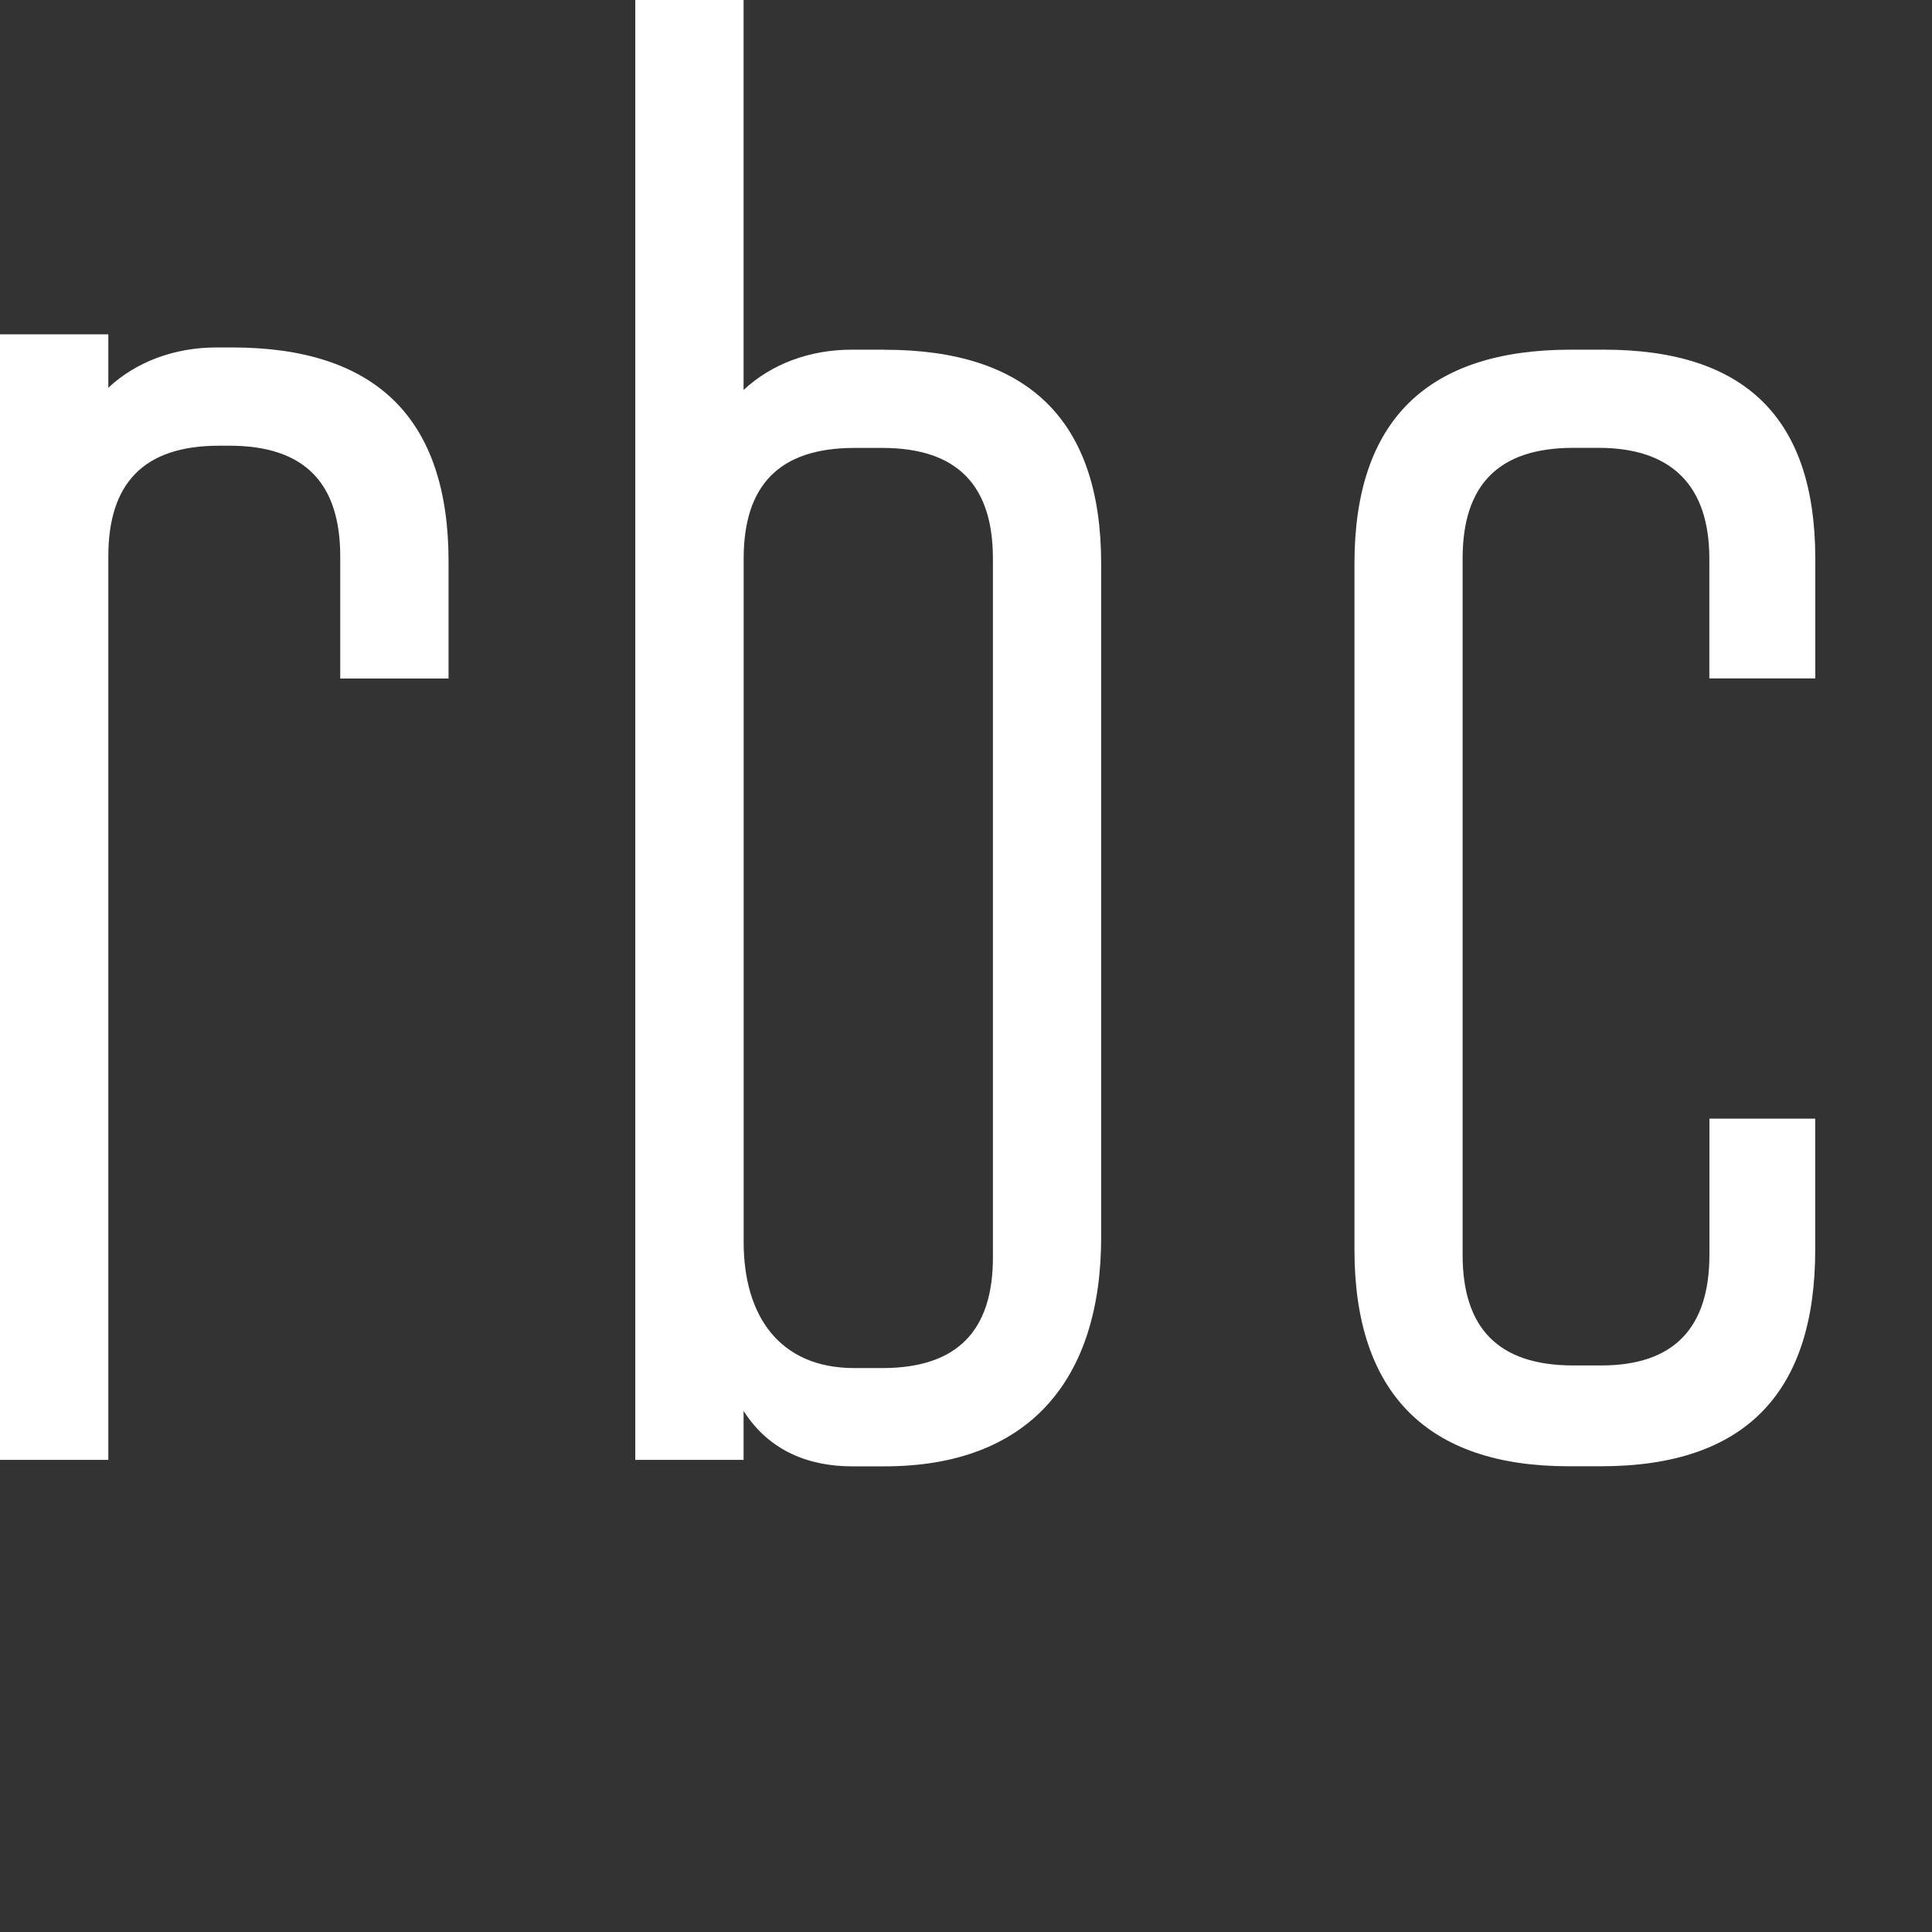 <svg xmlns="http://www.w3.org/2000/svg" fill="#FFF" viewBox="0 0 244 244">
  <rect x="0" y="0" width="244" height="244" fill="#333333" stroke="none"/>
  <path d="M229.26 85.69V70.56c0-17.81-8.91-26.4-26.72-26.4h-4.13c-18.13 0-27.35 8.91-27.35 27.03v86.64c0 18.13 9.22 27.35 27.03 27.35h4.13c18.13 0 27.03-9.23 27.03-27.35v-16.55h-13.36v17.18c0 9.23-4.46 13.99-13.68 13.99h-3.5c-9.54 0-13.99-4.77-13.99-13.99V70.55c0-9.23 4.45-13.99 13.99-13.99h3.18c9.22 0 13.99 4.77 13.99 13.99v15.13h13.36l.02.01ZM29.3 43.88h-1.94c-5.38 0-10.2 1.84-13.68 5.09v-6.75H0v142.15h13.68V70.28c0-9.23 4.45-13.99 13.99-13.99h1.31c9.54 0 13.99 4.77 13.99 13.99v15.41h13.68V70.91c0-18.13-9.22-27.03-27.35-27.03Z"/>
  <path d="M111.72 44.16h-4.13c-5.38 0-10.2 1.84-13.68 5.09V0H80.23v184.37h13.68v-6.18c3.23 5.09 8.3 7 13.68 7h4.13c18.13 0 27.35-10.82 27.35-28.95V71.2c0-18.13-9.22-27.03-27.35-27.03v-.01Zm13.68 78.1v36.53c0 9.23-4.45 13.99-13.99 13.99h-3.5c-9.54 0-13.99-6.68-13.99-15.91V70.56c0-9.23 4.45-13.99 13.99-13.99h3.5c9.54 0 13.99 4.77 13.99 13.99v51.7Z"/>
  <!-- <path d="M125.39 0h103.87v13.68H125.39zM.01 215.57h141.25v13.68H.01z"/> -->
</svg>